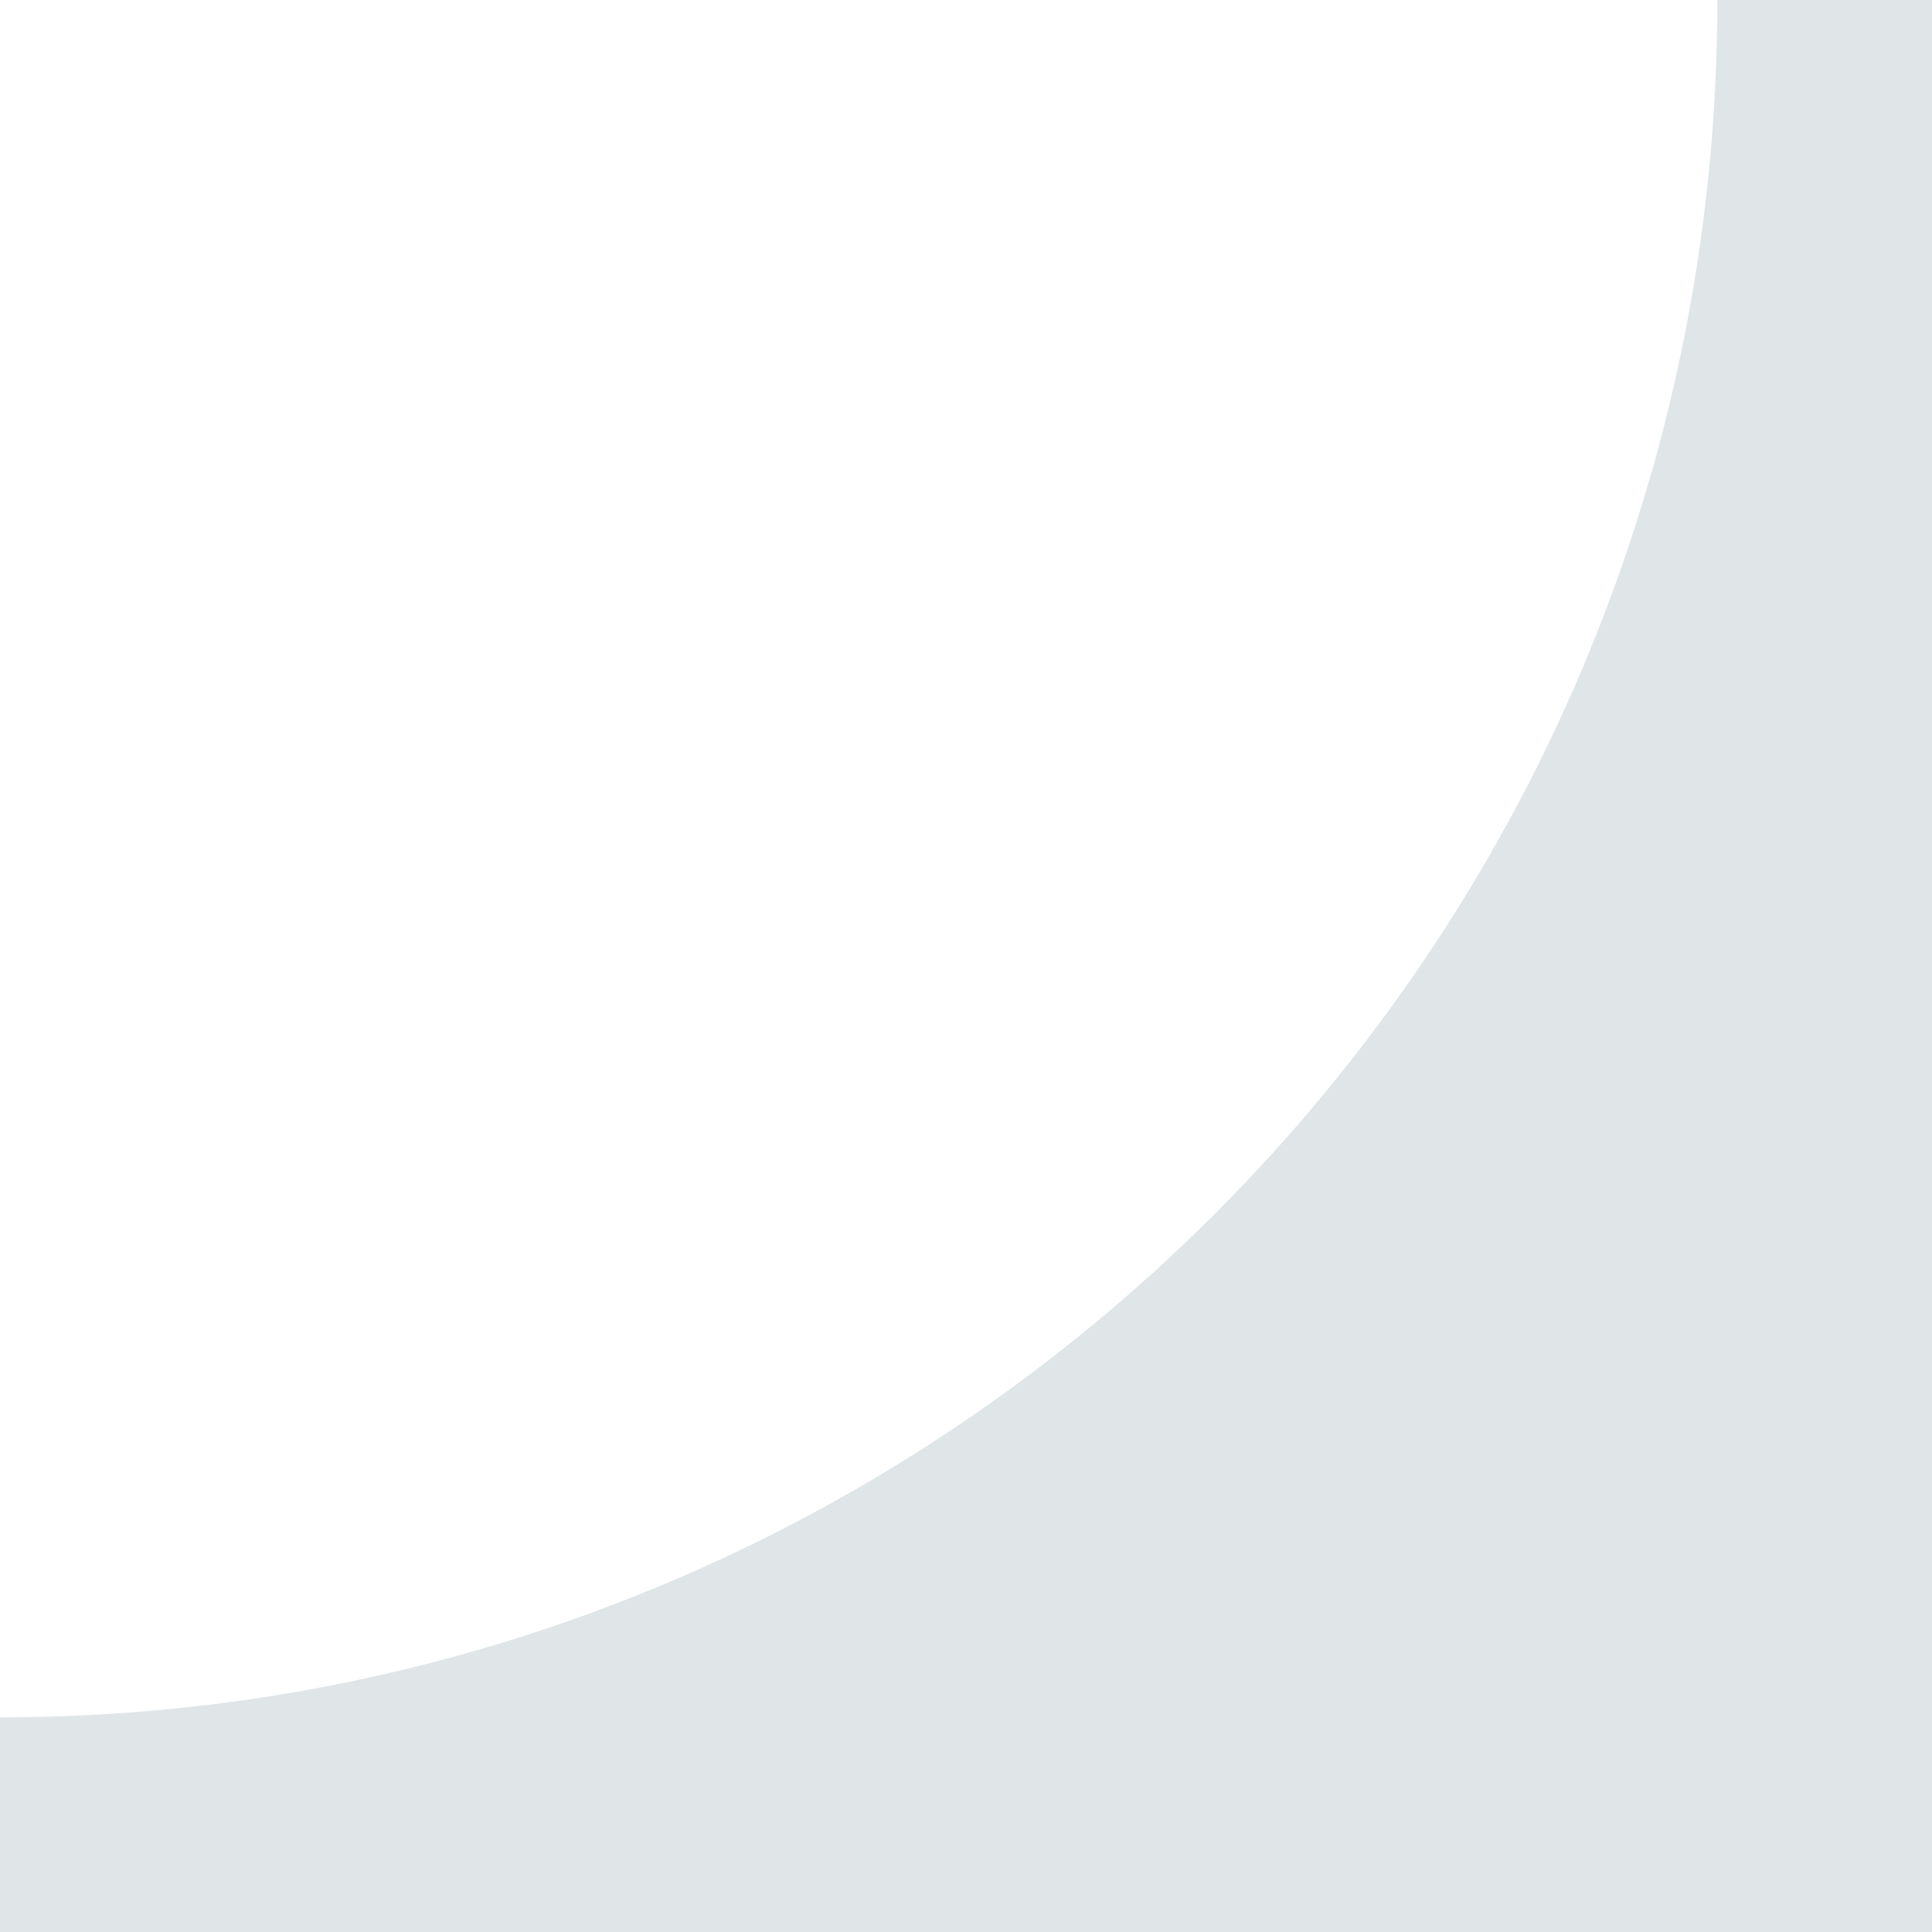 <?xml version="1.0" encoding="UTF-8"?> <svg xmlns="http://www.w3.org/2000/svg" width="18" height="18" viewBox="0 0 18 18" fill="none"><path fill-rule="evenodd" clip-rule="evenodd" d="M0 16V18H18V0H16C16 8.837 8.837 16 0 16Z" fill="#E0E5E7"></path></svg> 